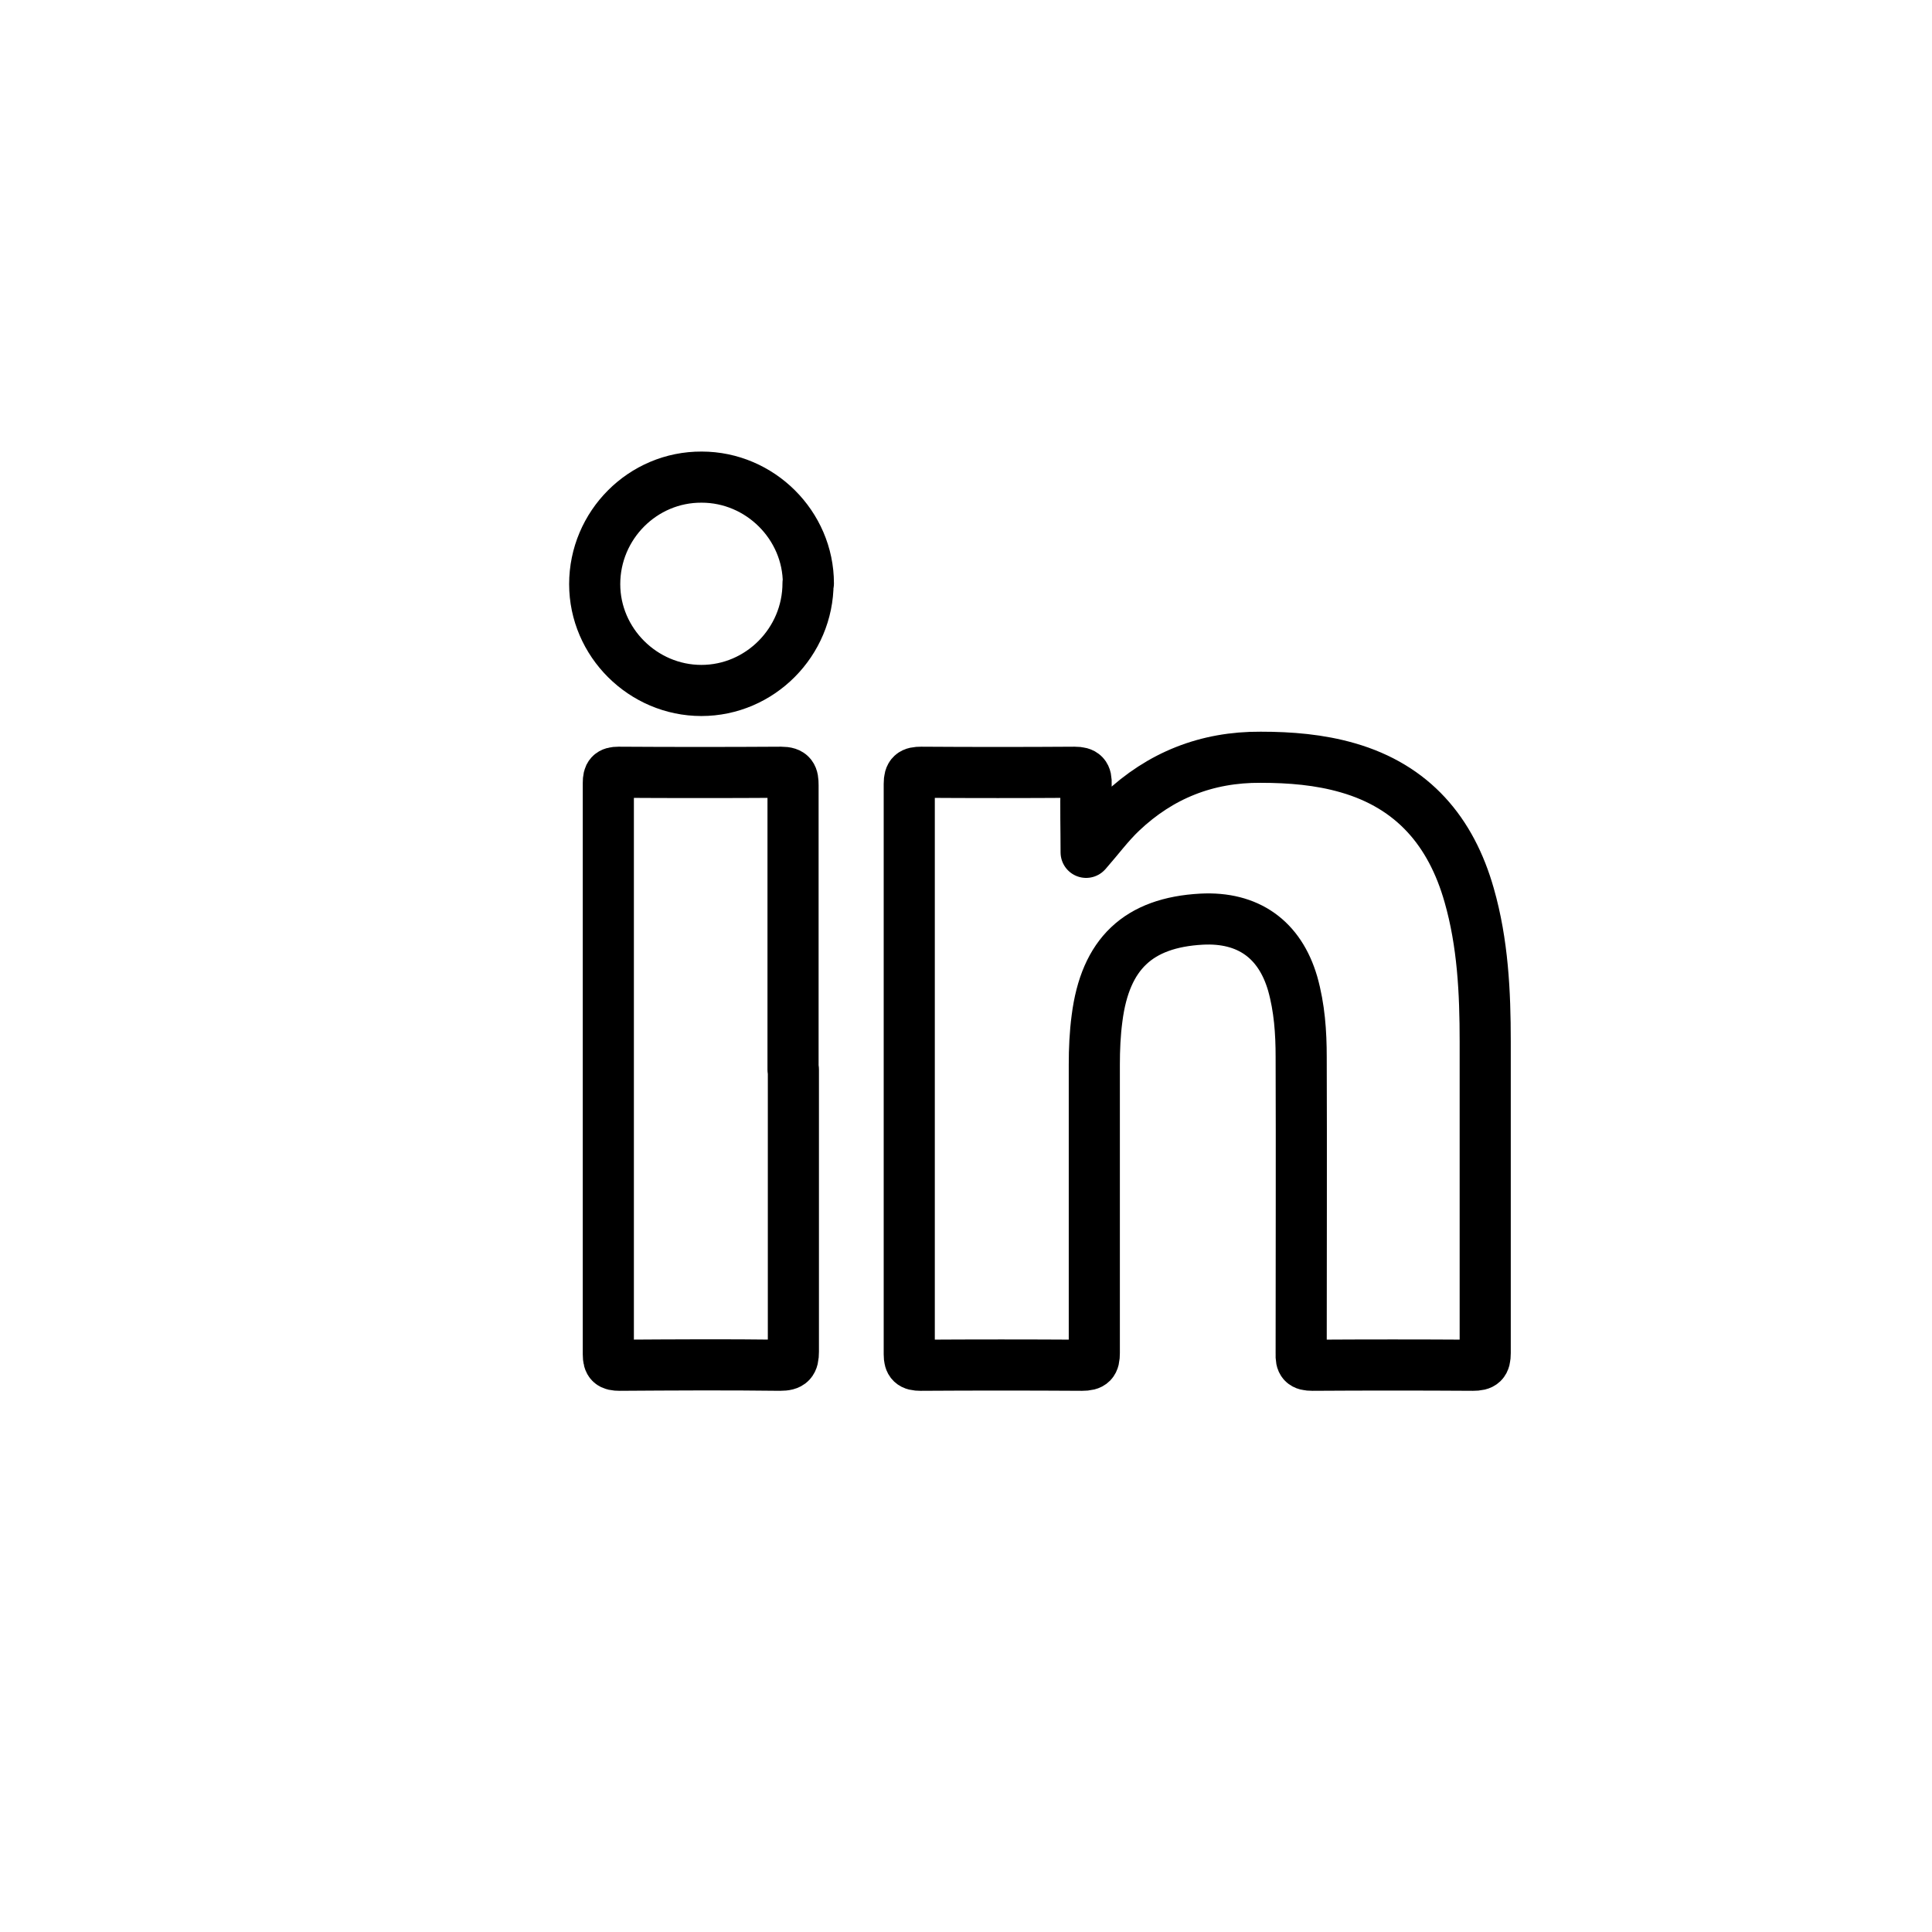 <?xml version="1.0" encoding="UTF-8"?><svg id="Capa_3" xmlns="http://www.w3.org/2000/svg" viewBox="0 0 56.69 56.69"><defs><style>.cls-1{fill:none;stroke:#000;stroke-linecap:round;stroke-linejoin:round;stroke-width:1.5px;}</style></defs><path class="cls-1" d="M31.88,25c.36-.41,.66-.82,1.03-1.17,1.14-1.08,2.5-1.62,4.08-1.61,.87,0,1.73,.07,2.56,.31,1.91,.55,3.03,1.87,3.56,3.74,.4,1.4,.47,2.84,.47,4.29,0,3.05,0,6.09,0,9.14,0,.29-.08,.36-.36,.36-1.57-.01-3.14-.01-4.71,0-.28,0-.34-.08-.33-.34,0-2.9,.01-5.8,0-8.7,0-.73-.05-1.45-.25-2.16-.38-1.3-1.31-1.96-2.67-1.89-1.86,.1-2.83,1.02-3.07,2.91-.06,.45-.08,.9-.08,1.36,0,2.82,0,5.64,0,8.46,0,.28-.07,.36-.36,.36-1.58-.01-3.16-.01-4.74,0-.25,0-.33-.07-.33-.32,0-5.58,0-11.16,0-16.74,0-.28,.09-.34,.35-.34,1.5,.01,3,.01,4.5,0,.28,0,.35,.09,.34,.35-.02,.67,0,1.33,0,2Z"/><path class="cls-1" d="M23.28,31.38c0,2.76,0,5.52,0,8.28,0,.31-.08,.4-.39,.4-1.57-.02-3.14-.01-4.71,0-.25,0-.33-.06-.33-.32,0-5.59,0-11.18,0-16.77,0-.23,.06-.31,.3-.31,1.59,.01,3.18,.01,4.77,0,.31,0,.35,.12,.35,.38,0,2.78,0,5.57,0,8.35Z"/><path class="cls-1" d="M23.71,17.11c0,1.73-1.41,3.15-3.13,3.15-1.71,0-3.13-1.41-3.13-3.12,0-1.73,1.41-3.15,3.14-3.14,1.71,0,3.13,1.41,3.13,3.12Z"/></svg>